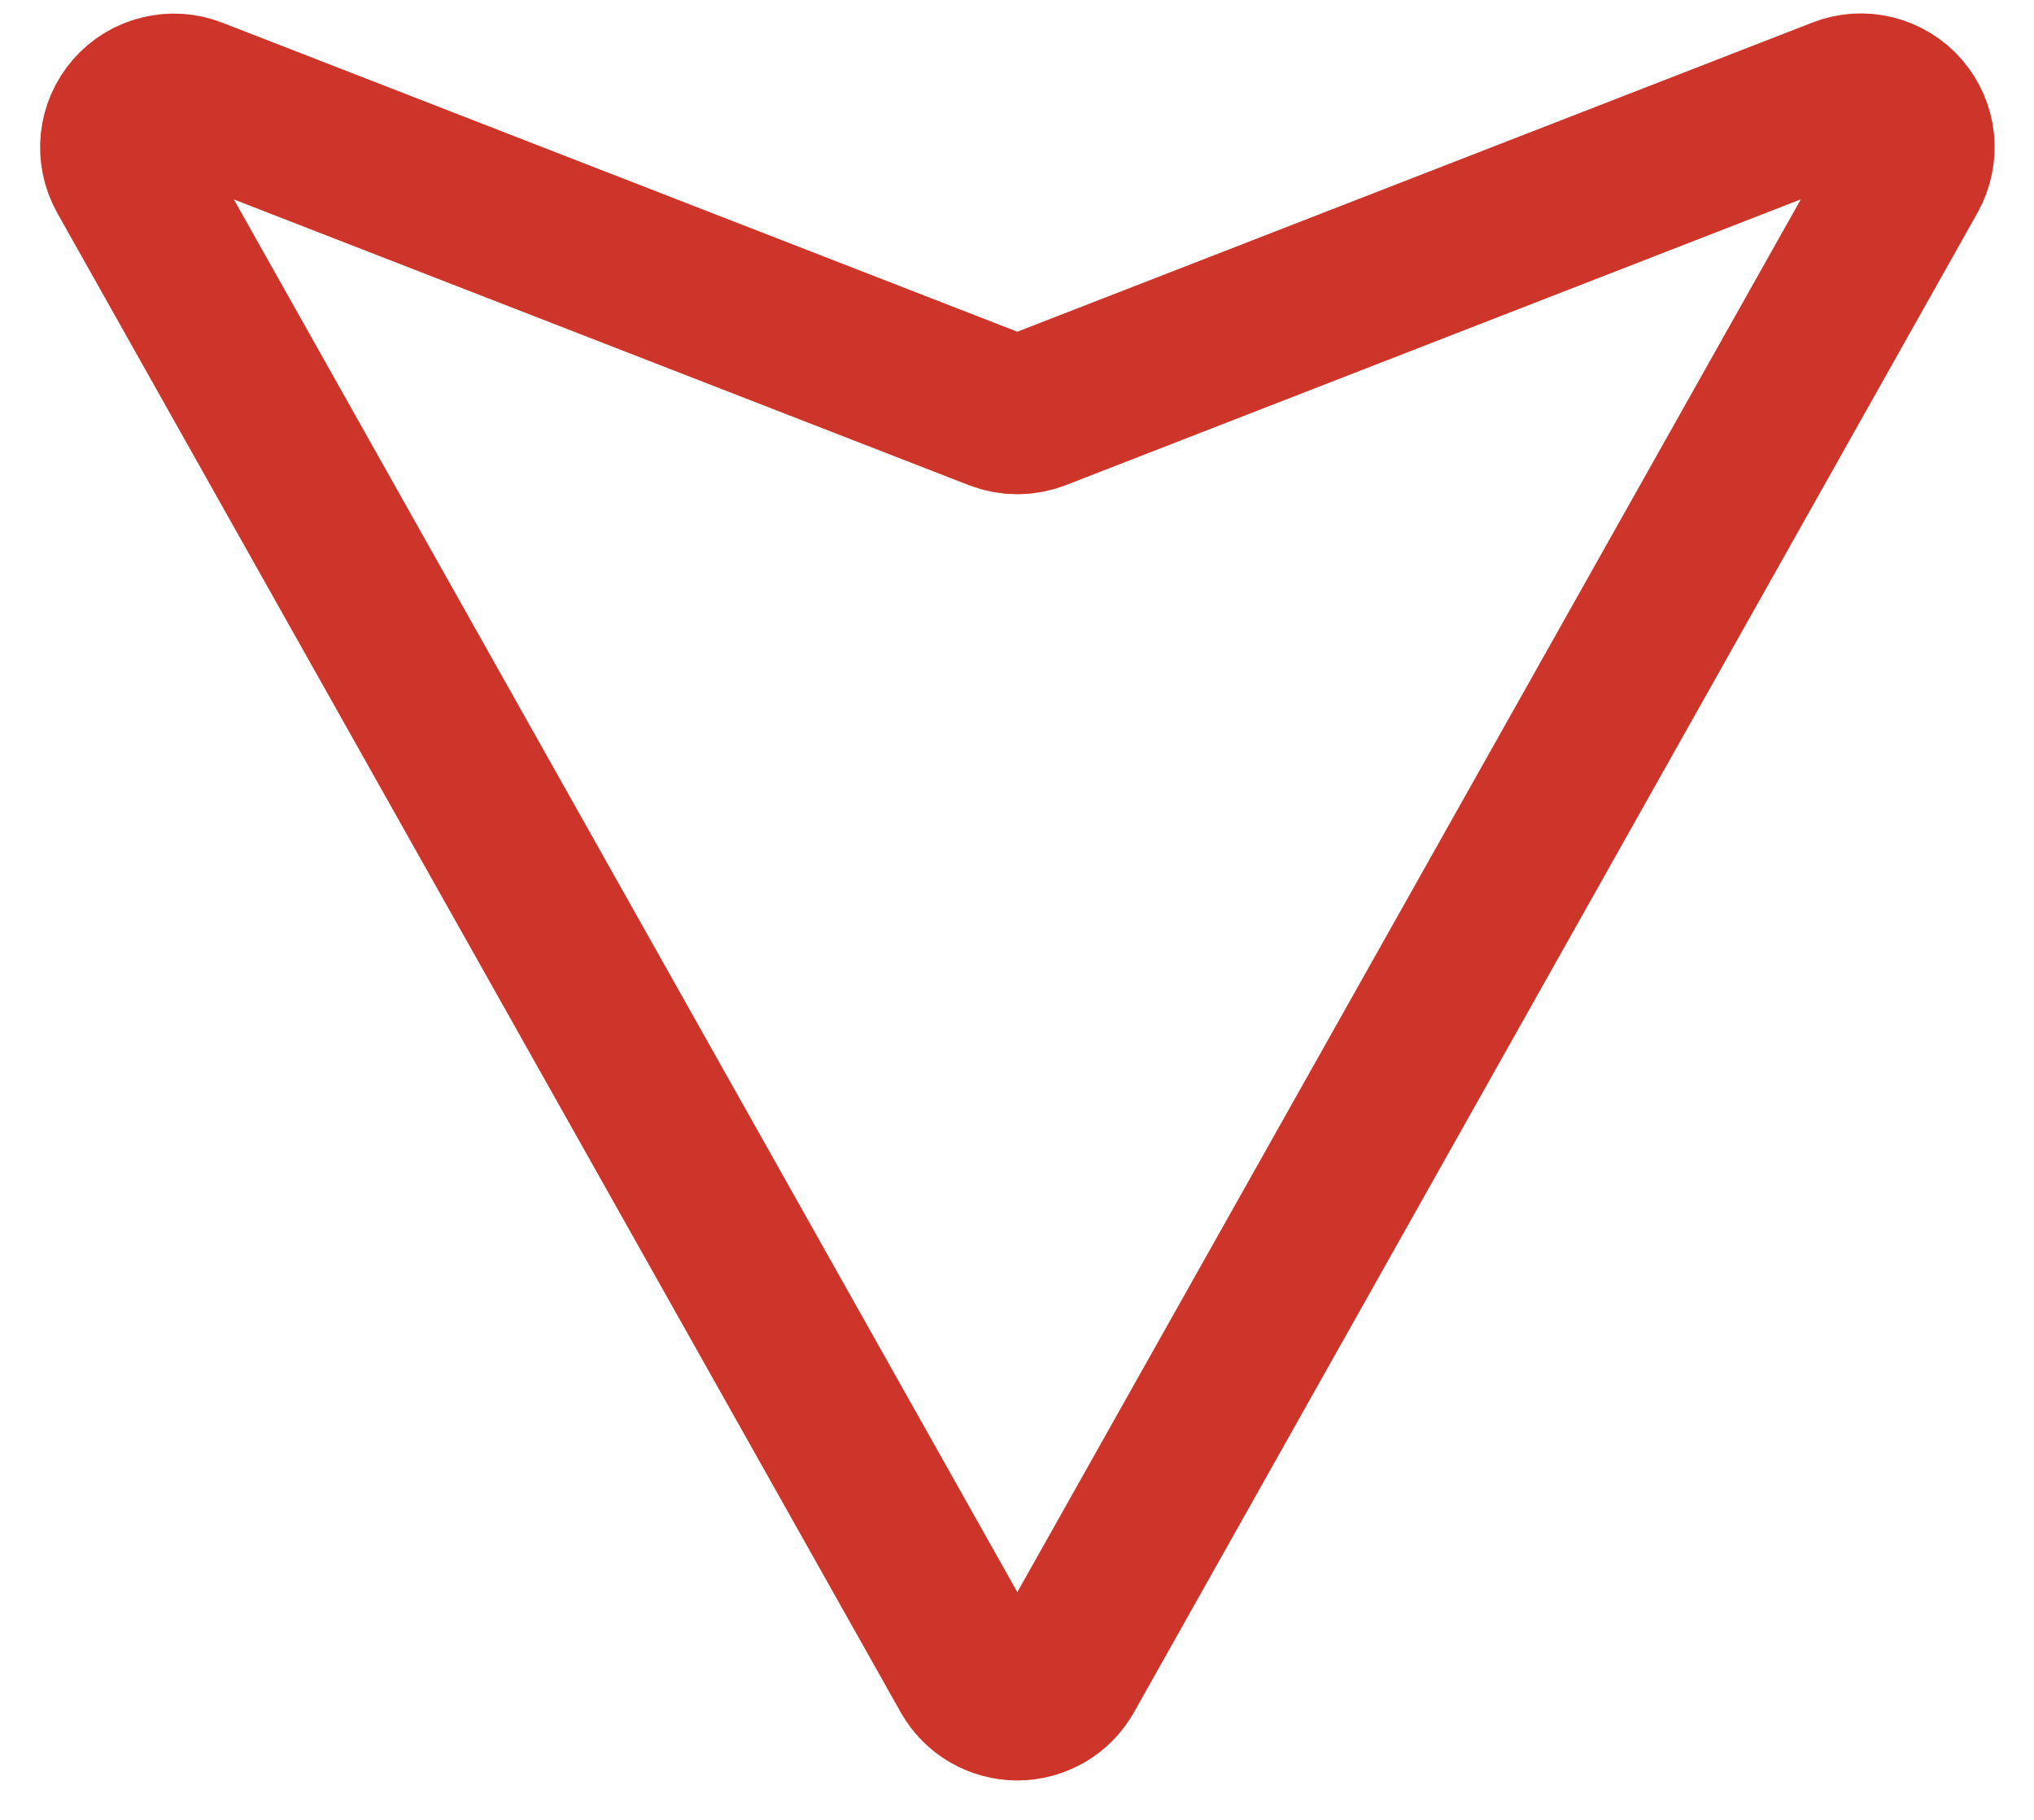 <?xml version="1.0" encoding="UTF-8"?> <svg xmlns="http://www.w3.org/2000/svg" width="19" height="17" viewBox="0 0 19 17" fill="none"><path d="M17.818 1.621L9.938 15.629C9.894 15.706 9.831 15.77 9.755 15.814C9.678 15.858 9.591 15.882 9.503 15.882C9.415 15.882 9.328 15.858 9.251 15.814C9.175 15.77 9.112 15.706 9.068 15.629L1.188 1.621C1.138 1.531 1.117 1.428 1.127 1.325C1.138 1.223 1.18 1.126 1.247 1.049C1.315 0.971 1.404 0.916 1.504 0.892C1.604 0.867 1.709 0.873 1.805 0.911L9.322 3.833C9.438 3.878 9.568 3.878 9.684 3.833L17.201 0.91C17.297 0.872 17.402 0.865 17.502 0.89C17.602 0.915 17.692 0.97 17.76 1.048C17.827 1.126 17.869 1.222 17.88 1.325C17.89 1.427 17.868 1.531 17.818 1.621Z" stroke="#CD352A" stroke-width="1.5" stroke-linecap="round" stroke-linejoin="round"></path></svg> 